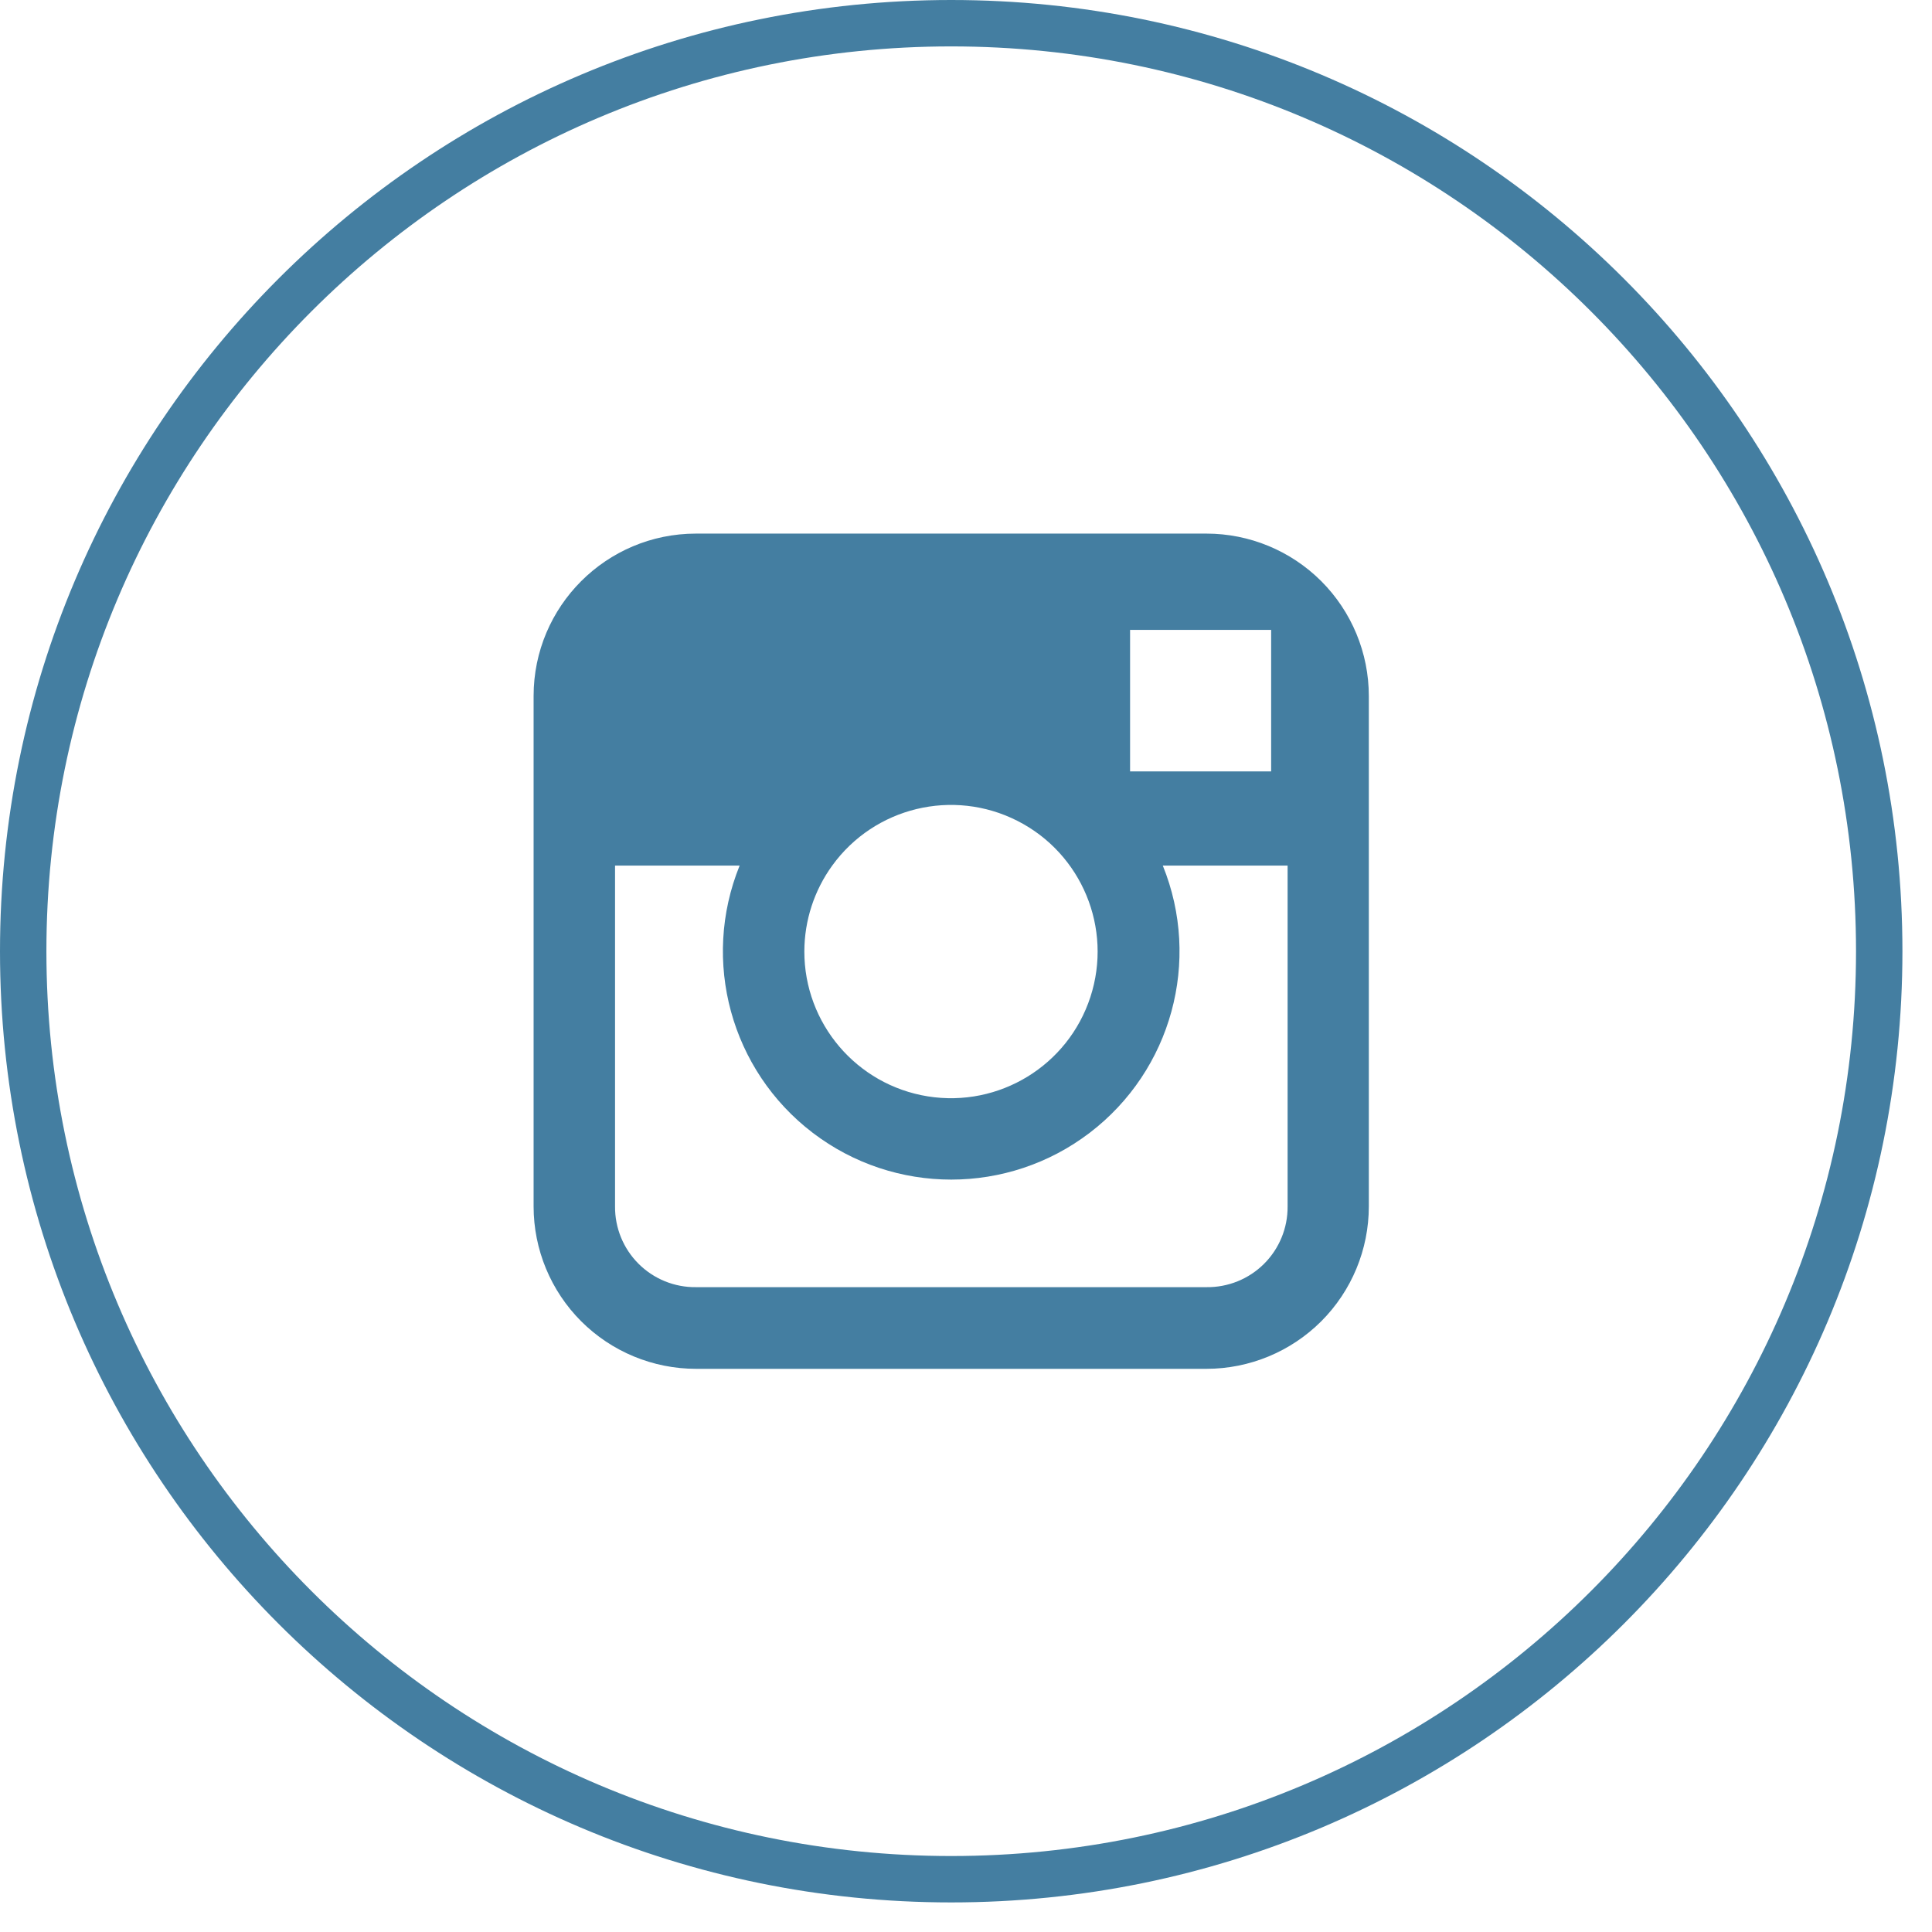 <?xml version="1.0" encoding="utf-8"?>
<svg xmlns="http://www.w3.org/2000/svg" height="52px" version="1.1" viewBox="0 0 52 52" width="52px">
    
    <title>Instagram</title>
    <desc>Created with Sketch.</desc>
    <g fill="none" fill-rule="evenodd" id="UI-Kit" stroke="none" stroke-width="1">
        <g fill="#447EA1" fill-rule="nonzero" id="ICON-LIBRARY" transform="translate(-695, -1775)">
            <g id="Social-Media-Icons" transform="translate(373, 1775)">
                <g id="Instagram" transform="translate(322, 0)">
                    <path d="M25.602,51.204 C11.462,51.204 1.73160087e-15,39.742 0,25.602 C-1.73160087e-15,11.462 11.462,2.59740131e-15 25.602,0 C39.742,-2.59740131e-15 51.204,11.462 51.204,25.602 C51.204,39.742 39.742,51.204 25.602,51.204 Z M25.602,1.249 C12.152,1.249 1.249,12.152 1.249,25.602 C1.249,39.052 12.152,49.955 25.602,49.955 C39.052,49.955 49.955,39.052 49.955,25.602 C49.955,12.152 39.052,1.249 25.602,1.249 Z" id="Shape"/>
                    <path d="M32.471,14.362 L18.733,14.362 C16.319,14.362 14.362,16.319 14.362,18.733 L14.362,32.471 C14.362,33.63 14.823,34.742 15.642,35.562 C16.462,36.381 17.574,36.842 18.733,36.842 L32.471,36.842 C33.63,36.842 34.742,36.381 35.562,35.562 C36.381,34.742 36.842,33.63 36.842,32.471 L36.842,18.733 C36.842,17.574 36.381,16.462 35.562,15.642 C34.742,14.823 33.63,14.362 32.471,14.362 L32.471,14.362 Z M33.72,16.954 L34.213,16.954 L34.213,20.763 L30.416,20.763 L30.416,16.954 L33.72,16.954 Z M22.399,23.298 C23.538,21.724 25.653,21.213 27.385,22.094 C29.116,22.974 29.95,24.984 29.349,26.832 C28.748,28.68 26.892,29.815 24.973,29.509 C23.055,29.202 21.645,27.545 21.649,25.602 C21.652,24.774 21.914,23.968 22.399,23.298 L22.399,23.298 Z M34.656,32.471 C34.661,33.051 34.432,33.608 34.021,34.017 C33.61,34.426 33.051,34.652 32.471,34.644 L18.733,34.644 C18.154,34.651 17.597,34.424 17.187,34.015 C16.777,33.606 16.549,33.05 16.554,32.471 L16.554,23.298 L19.907,23.298 C18.867,25.864 19.673,28.809 21.874,30.489 C24.075,32.169 27.129,32.169 29.33,30.489 C31.531,28.809 32.337,25.864 31.297,23.298 L34.656,23.298 L34.656,32.471 Z" id="Shape"/>
                </g>
            </g>
        </g>
    </g>
</svg>